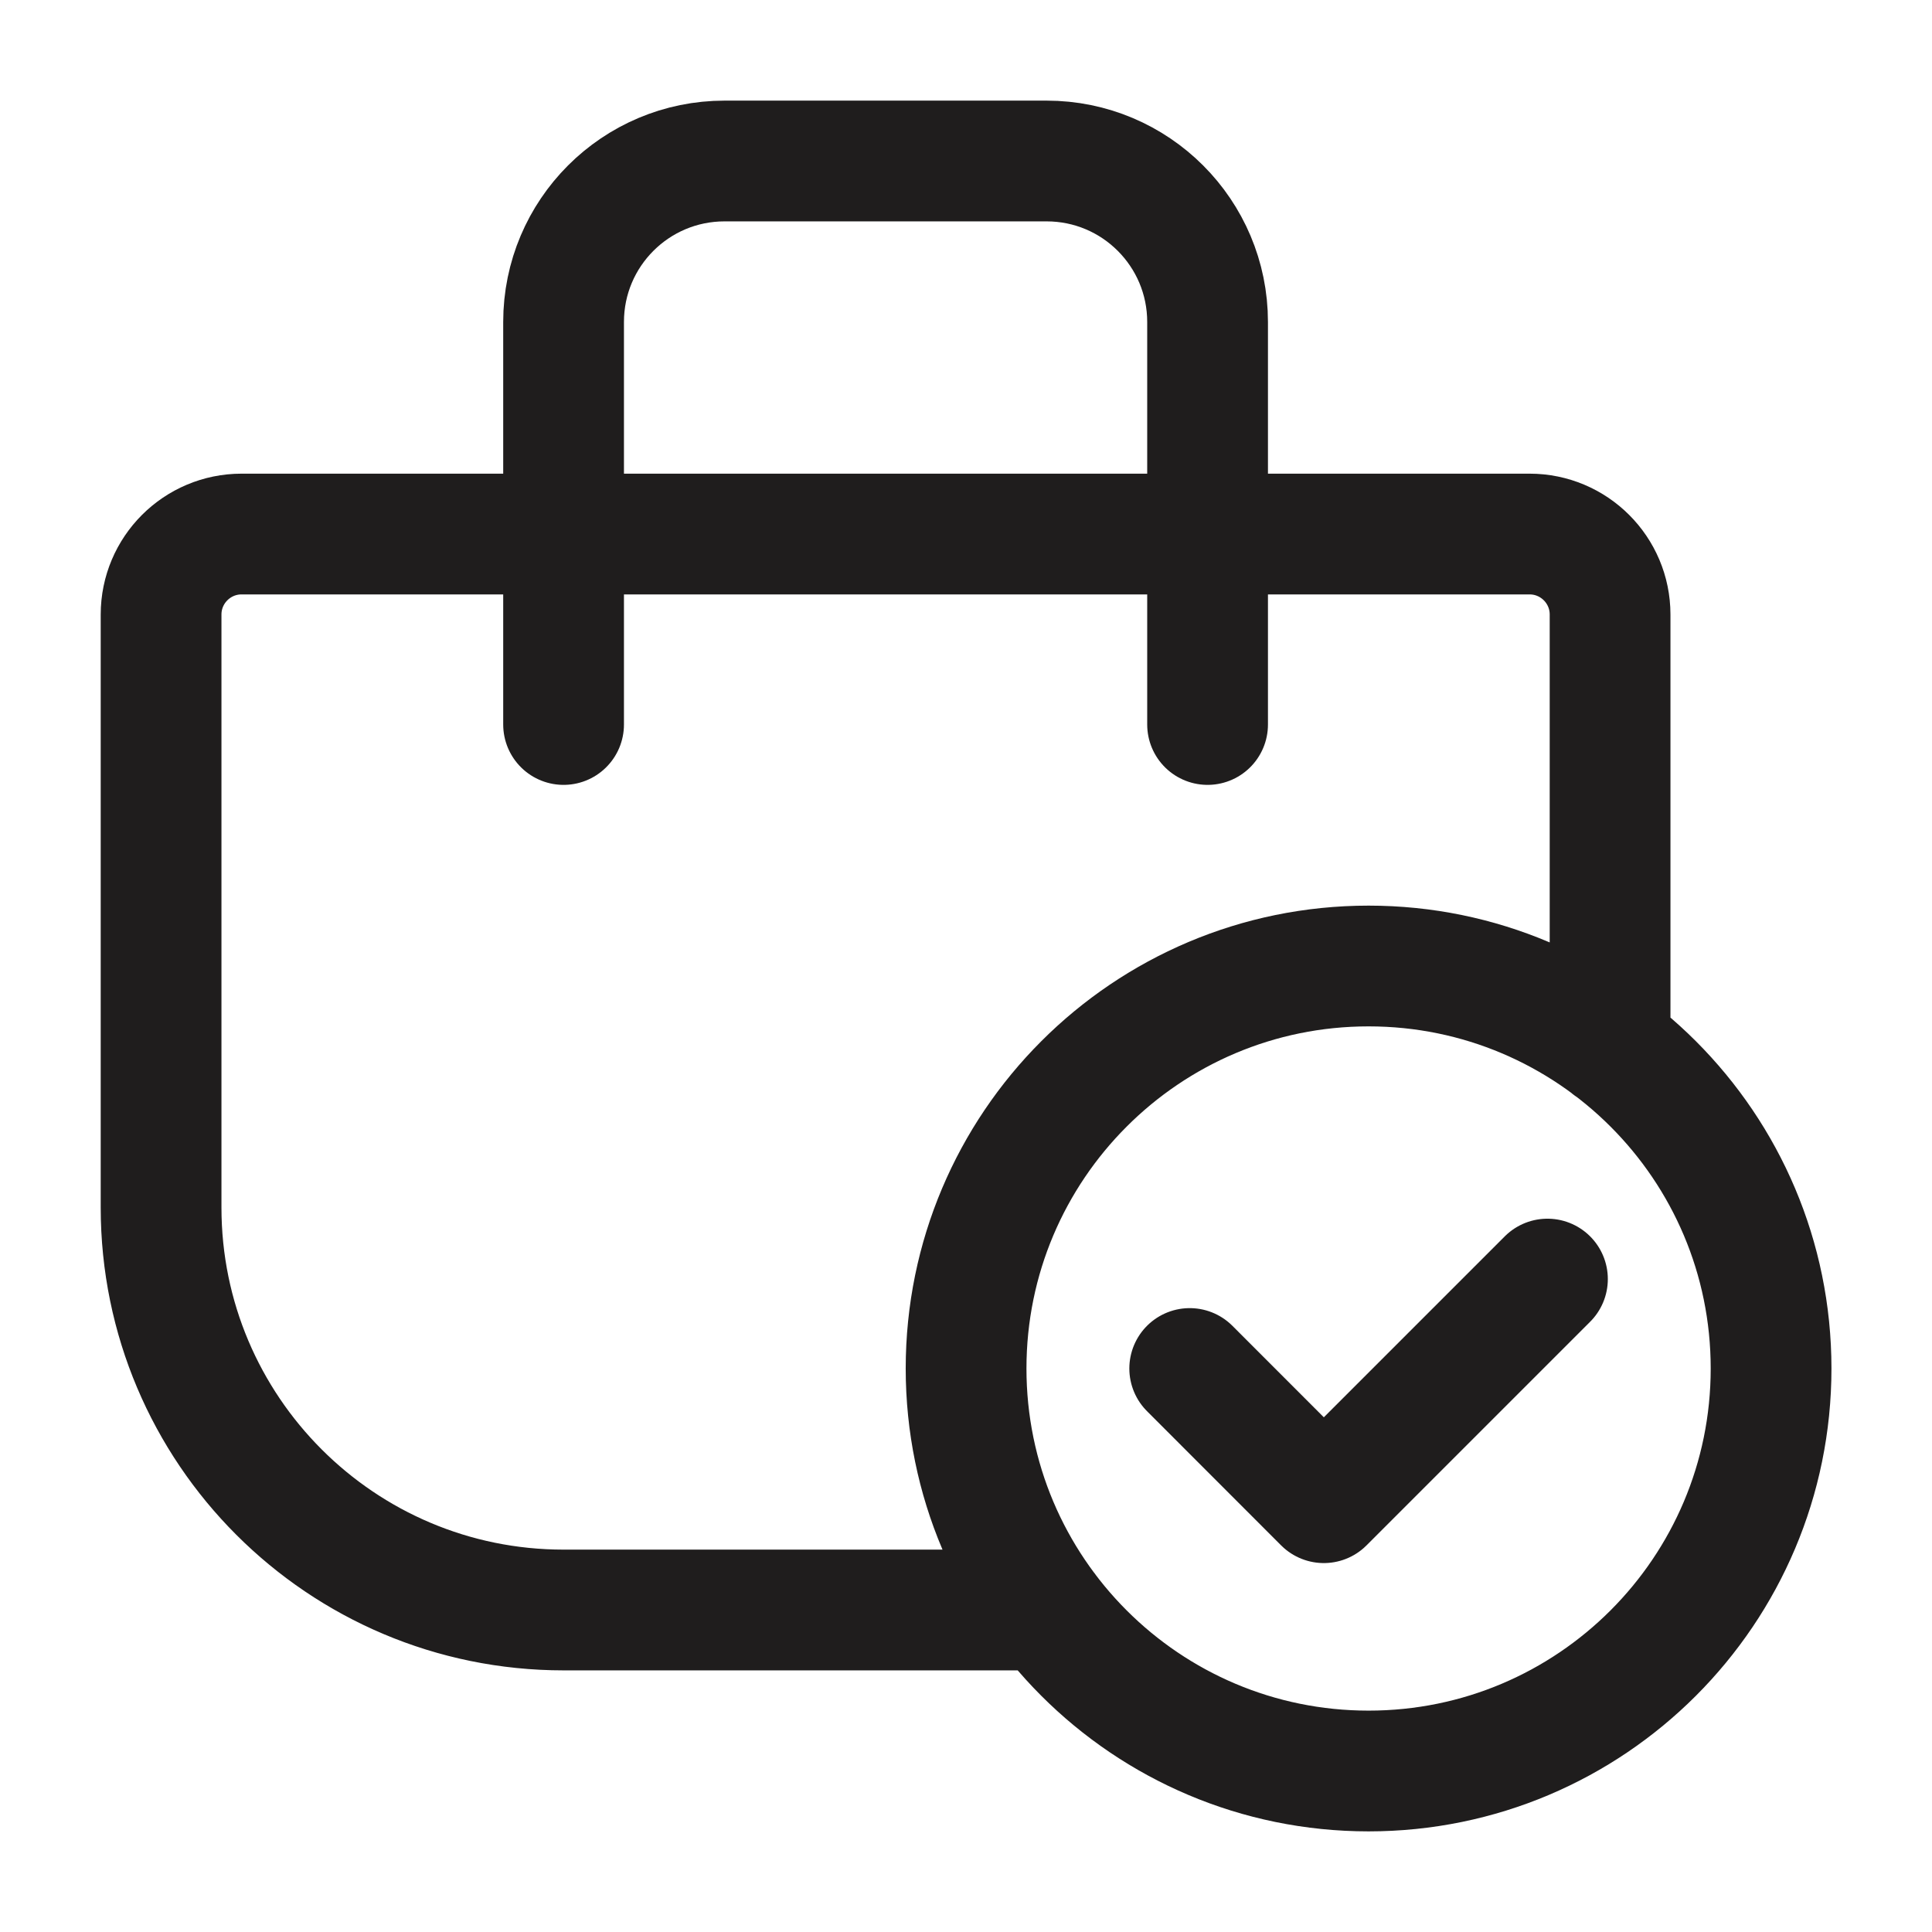 <svg width="24" height="24" viewBox="0 0 24 24" fill="none" xmlns="http://www.w3.org/2000/svg">
<path d="M13.002 20H7.001C4.24 20 2.001 17.761 2.001 15V7.634C2.001 7.082 2.449 6.634 3.001 6.634H19.001C19.553 6.634 20.001 7.082 20.001 7.634V13.002M15.001 9V4C15.001 2.895 14.106 2 13.001 2H9.001C7.896 2 7.001 2.895 7.001 4V9M19.223 15.889L16.445 18.667L14.779 17M17.001 22C14.24 22 12.001 19.761 12.001 17C12.001 14.239 14.24 12 17.001 12C19.763 12 22.001 14.239 22.001 17C22.001 19.761 19.763 22 17.001 22Z" stroke="#1F1D1D" stroke-width="1.5" stroke-linecap="round" stroke-linejoin="round"/>
</svg>
